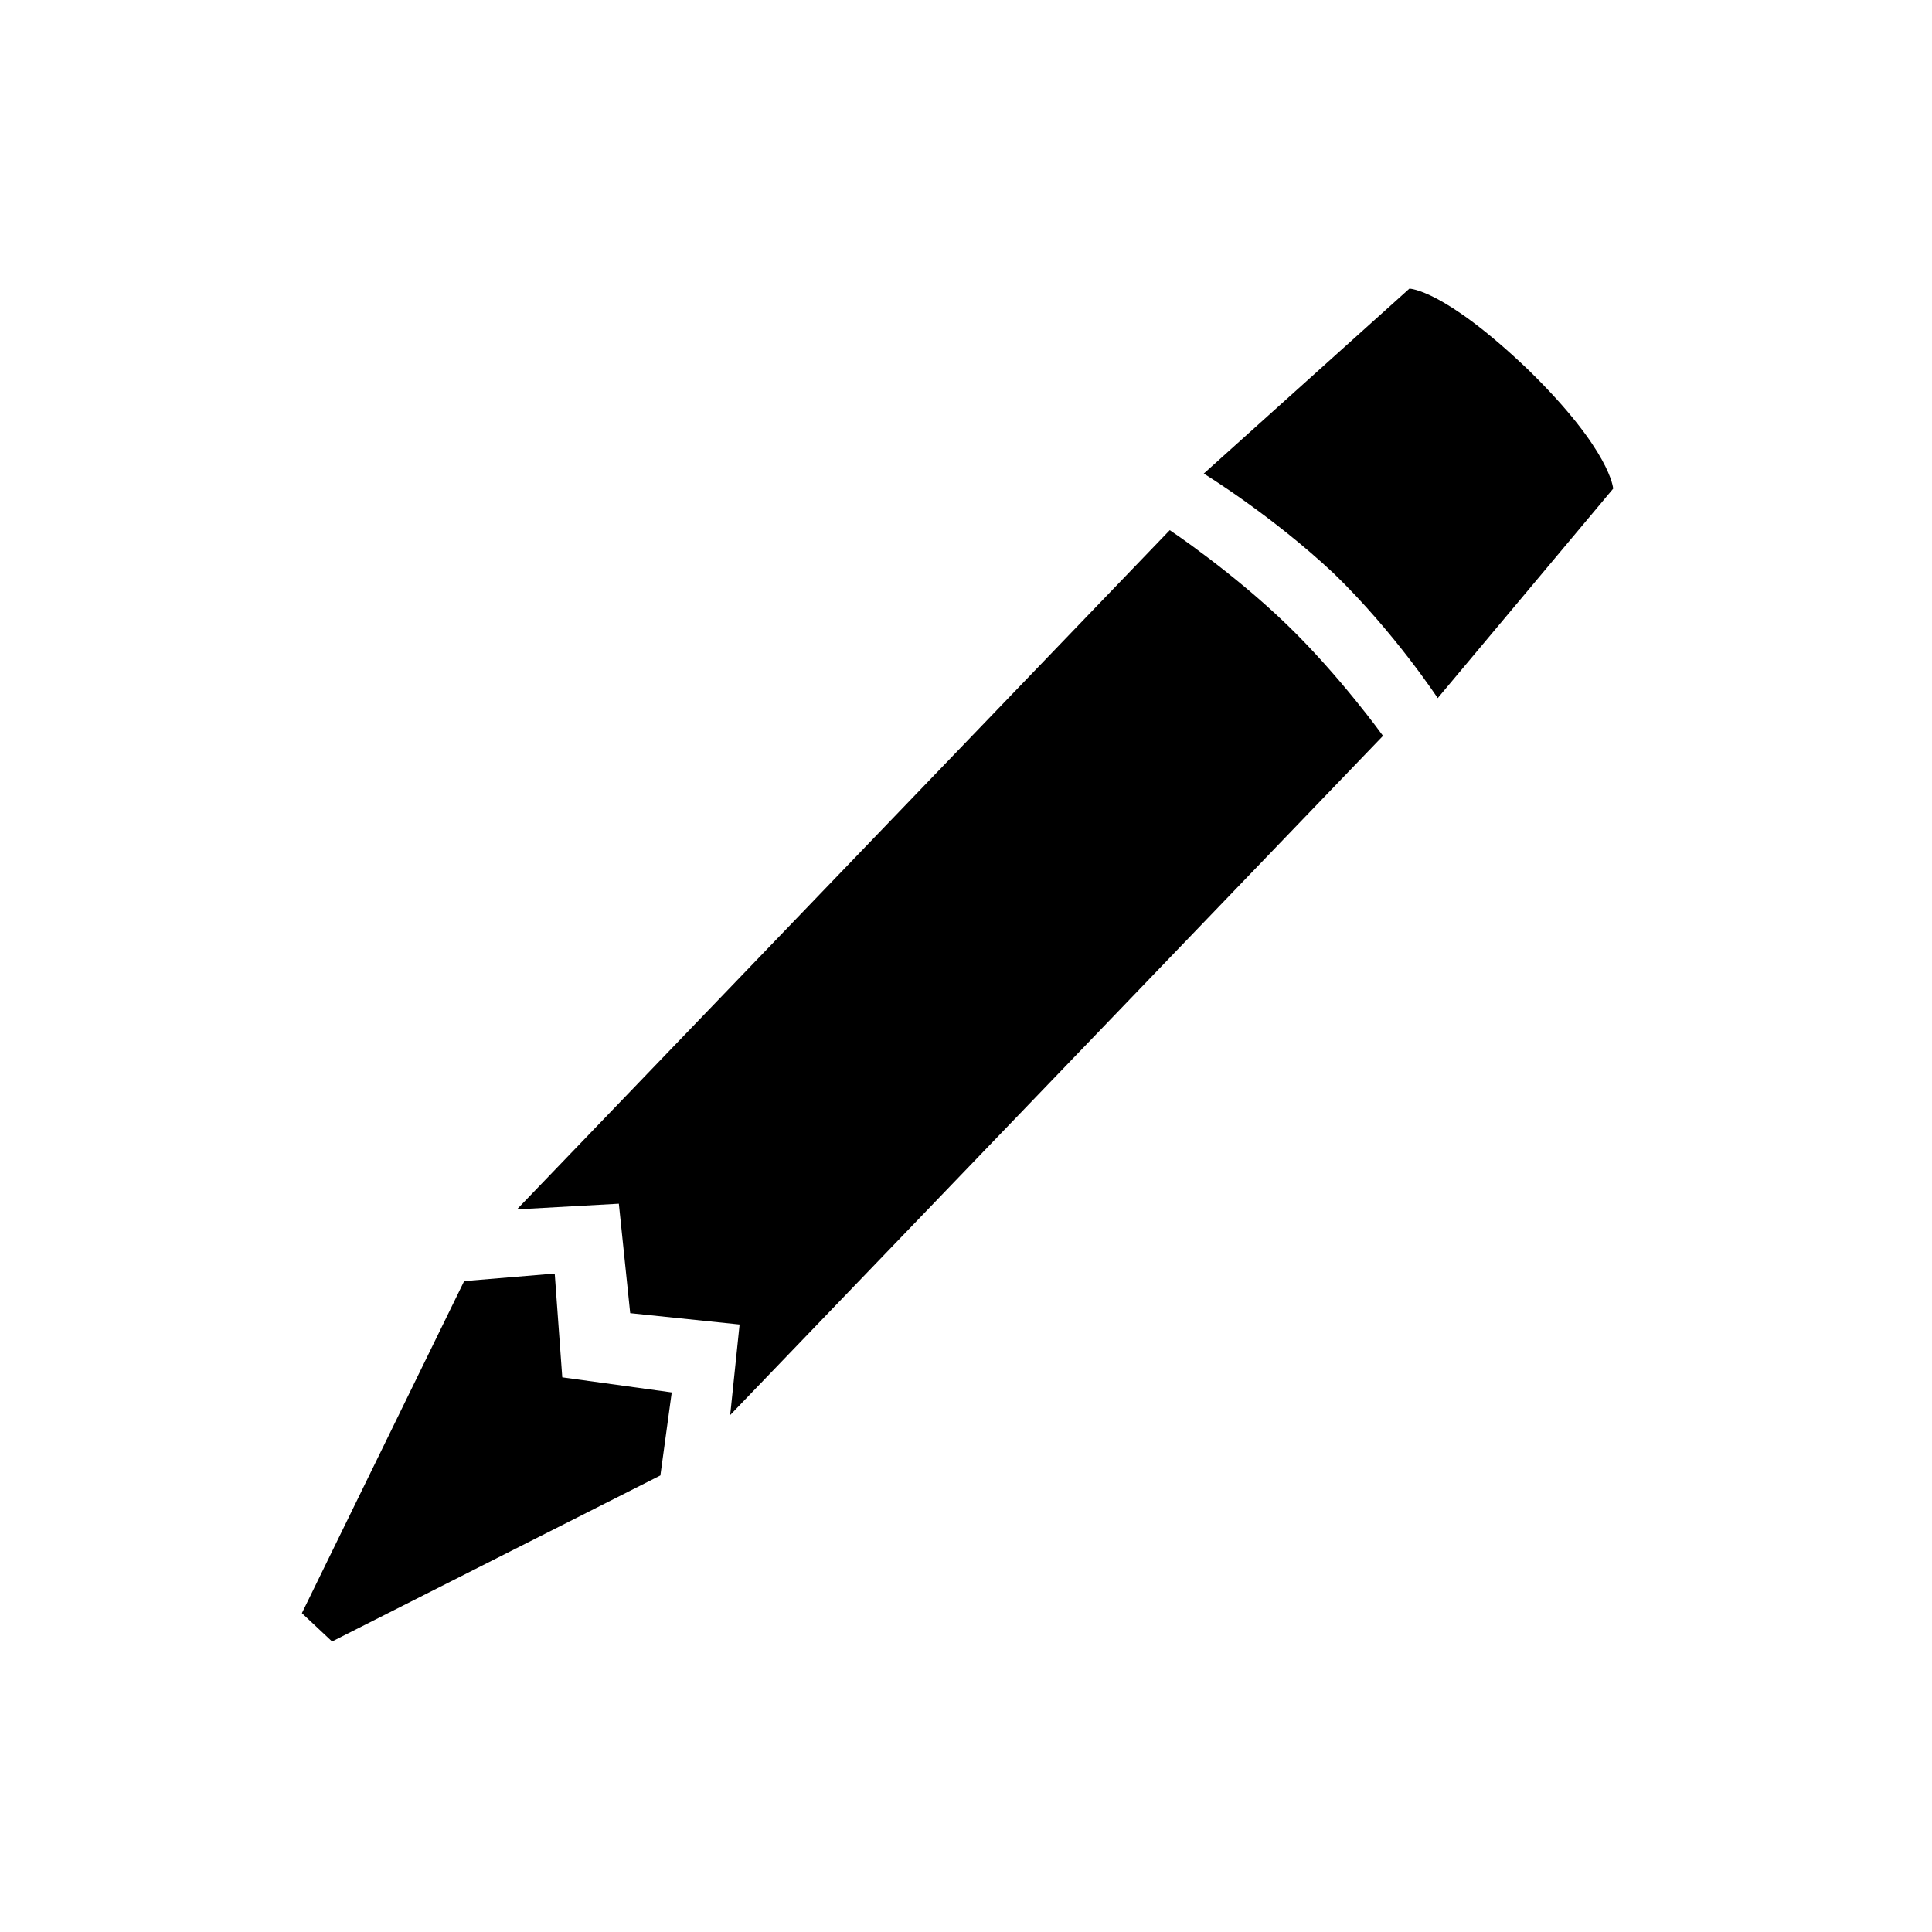 <svg xmlns="http://www.w3.org/2000/svg" version="1.1" viewBox="-5 0 32 32" height="800px" width="800px" fill="#000000">

<g stroke-width="0" id="SVGRepo_bgCarrier"></g>

<g stroke-linejoin="round" stroke-linecap="round" id="SVGRepo_tracerCarrier"></g>

<g id="SVGRepo_iconCarrier"> <title>pencil</title> <path d="M18.344 4.781l-3.406 3.063s1.125 0.688 2.156 1.656c1 0.969 1.719 2.063 1.719 2.063l2.906-3.469s-0.031-0.625-1.406-1.969c-1.406-1.344-1.969-1.344-1.969-1.344zM7.25 21.938l-0.156 1.5 10.813-11.25s-0.719-1-1.594-1.844c-0.906-0.875-1.938-1.563-1.938-1.563l-10.813 11.25 1.688-0.094 0.188 1.813zM0 26.719l2.688-5.5 1.5-0.125 0.125 1.719 1.813 0.25-0.188 1.375-5.438 2.75z"></path> </g>

</svg>